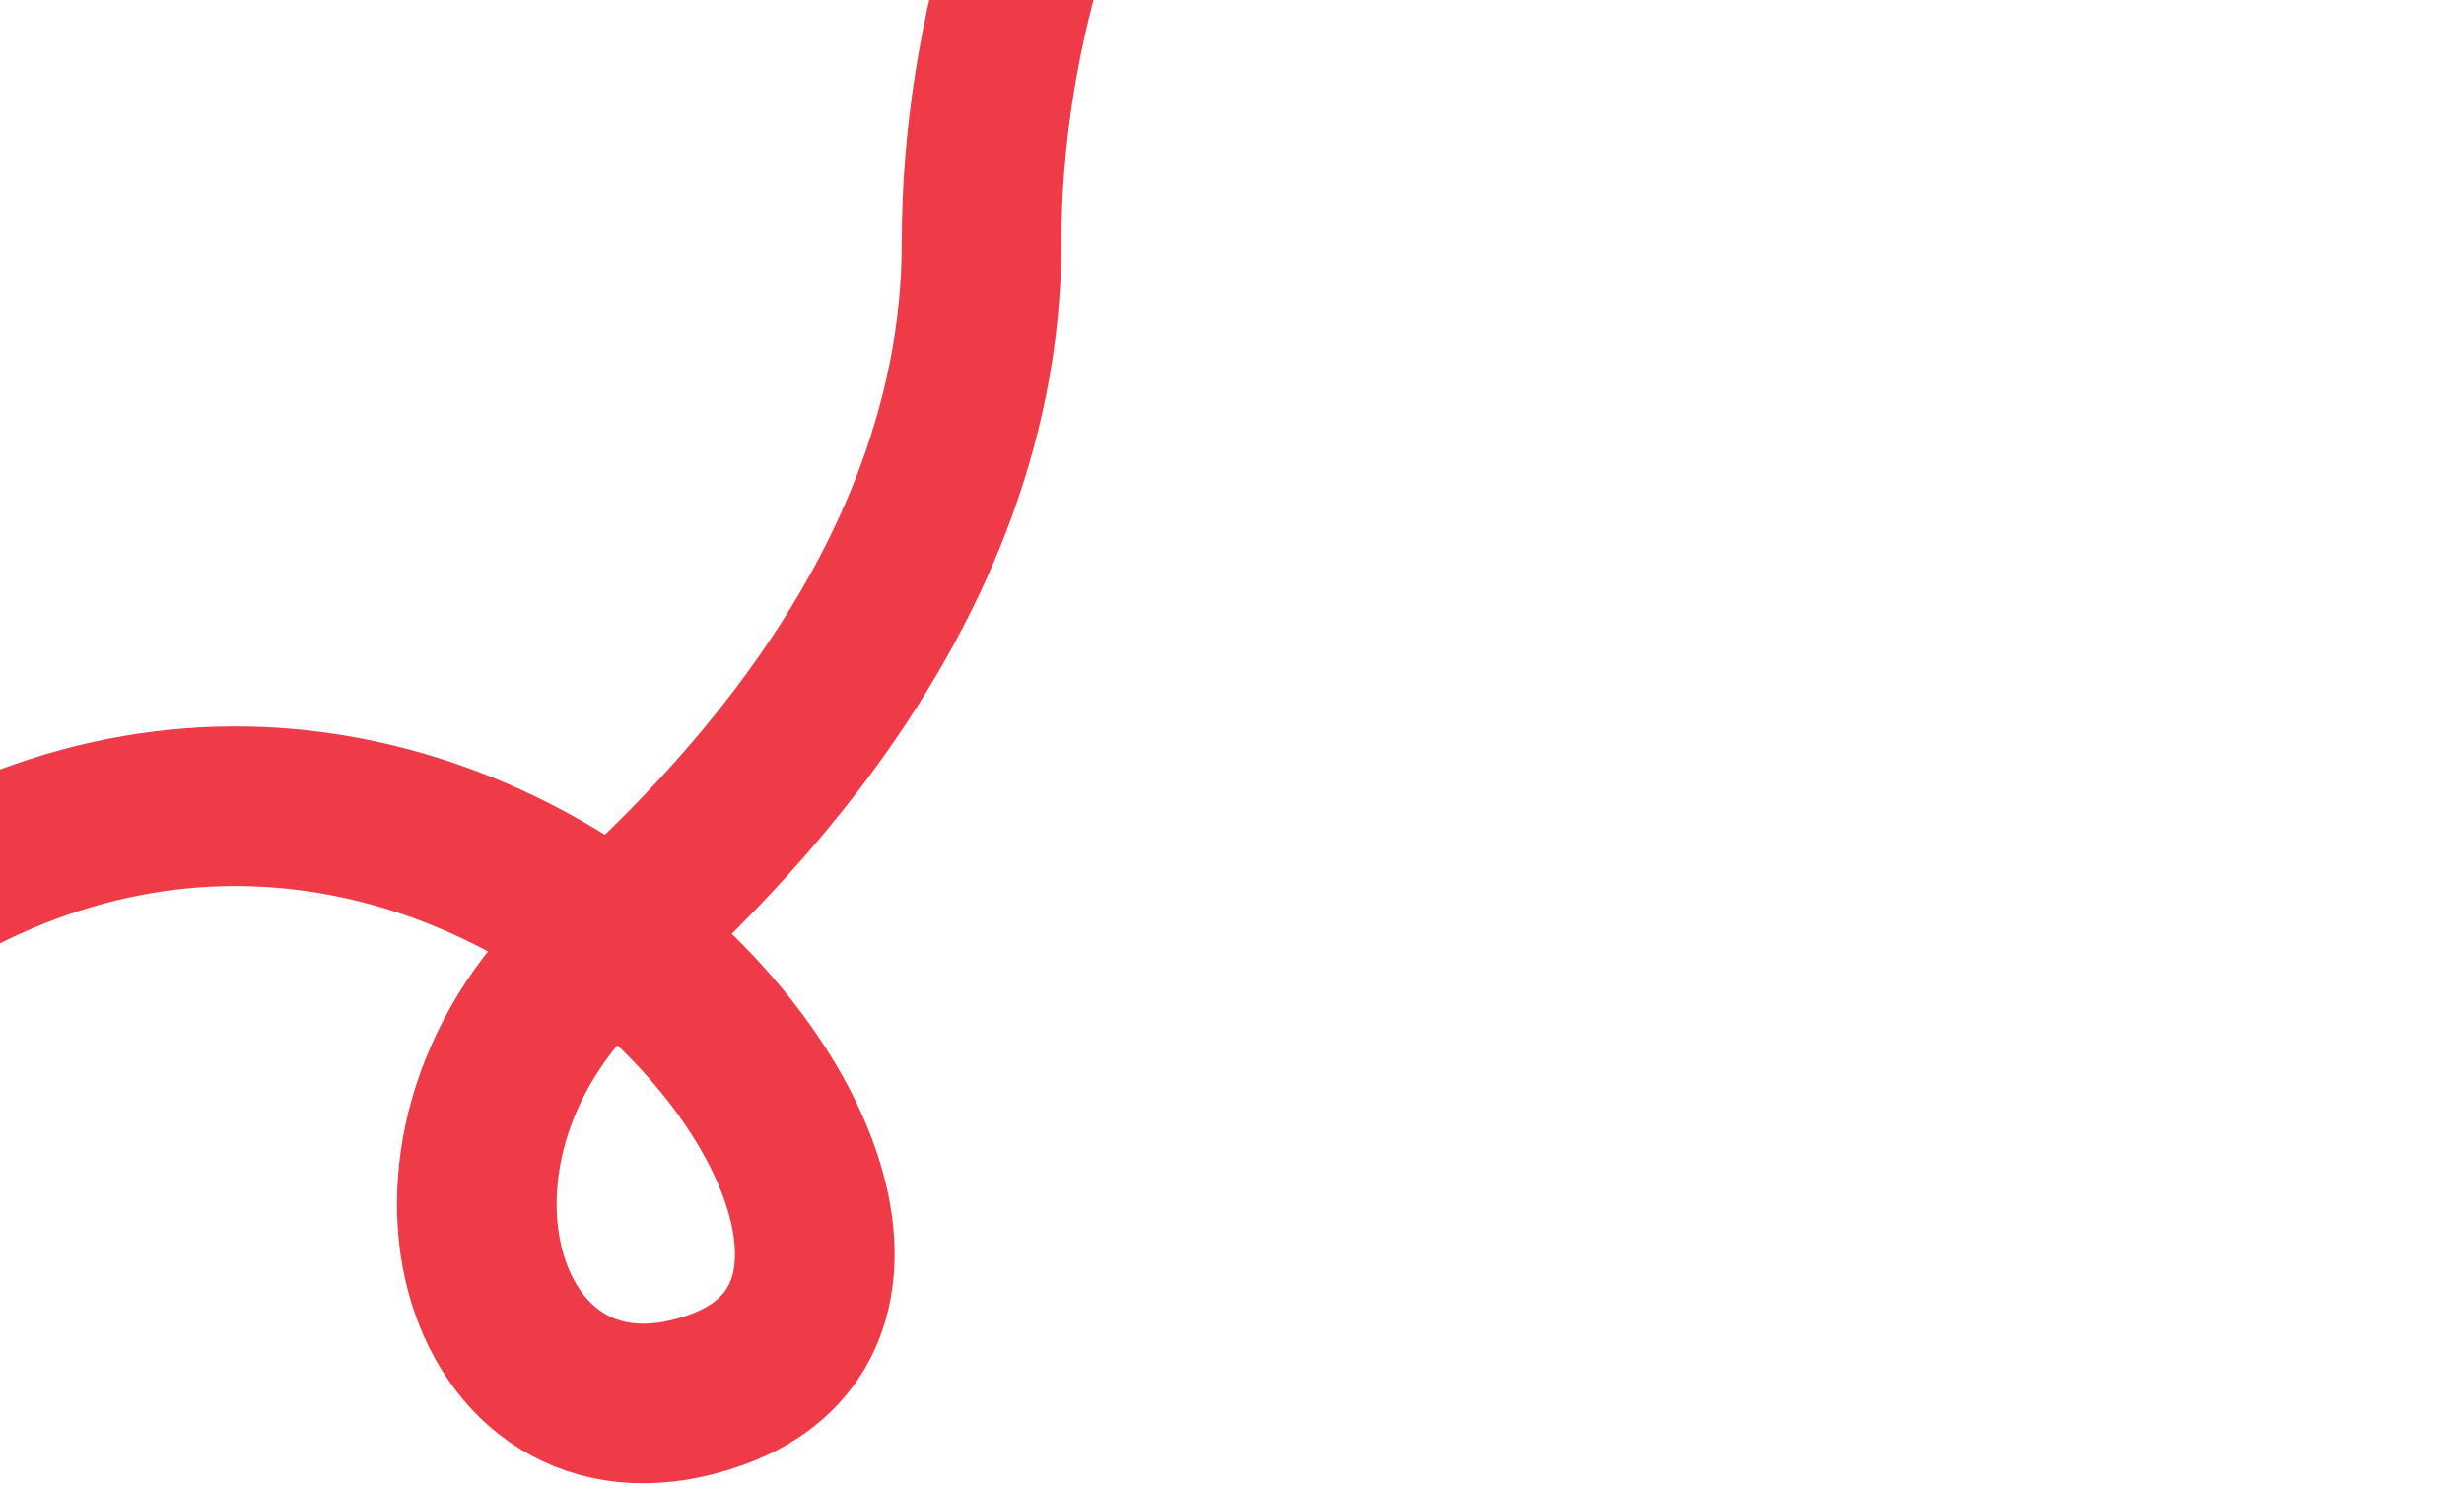 <svg width="849" height="512" viewBox="0 0 849 512" fill="none" xmlns="http://www.w3.org/2000/svg">
<path d="M761.578 -304C665.655 -303.038 732.898 -132.808 689.24 -104.1C558.697 -18.258 909.811 -119.196 799.049 -119.196C688.287 -119.196 726.063 -103.061 639.28 -146.787C428.509 -252.984 338.217 -54.125 338.217 83.373C338.217 214.601 229.738 305.268 203.347 330.08C131.224 397.888 166.714 507.841 246.883 478.941C366 436 148.533 166.33 -58.459 330.08" stroke="#EF3A47" stroke-width="55"/>
</svg>
